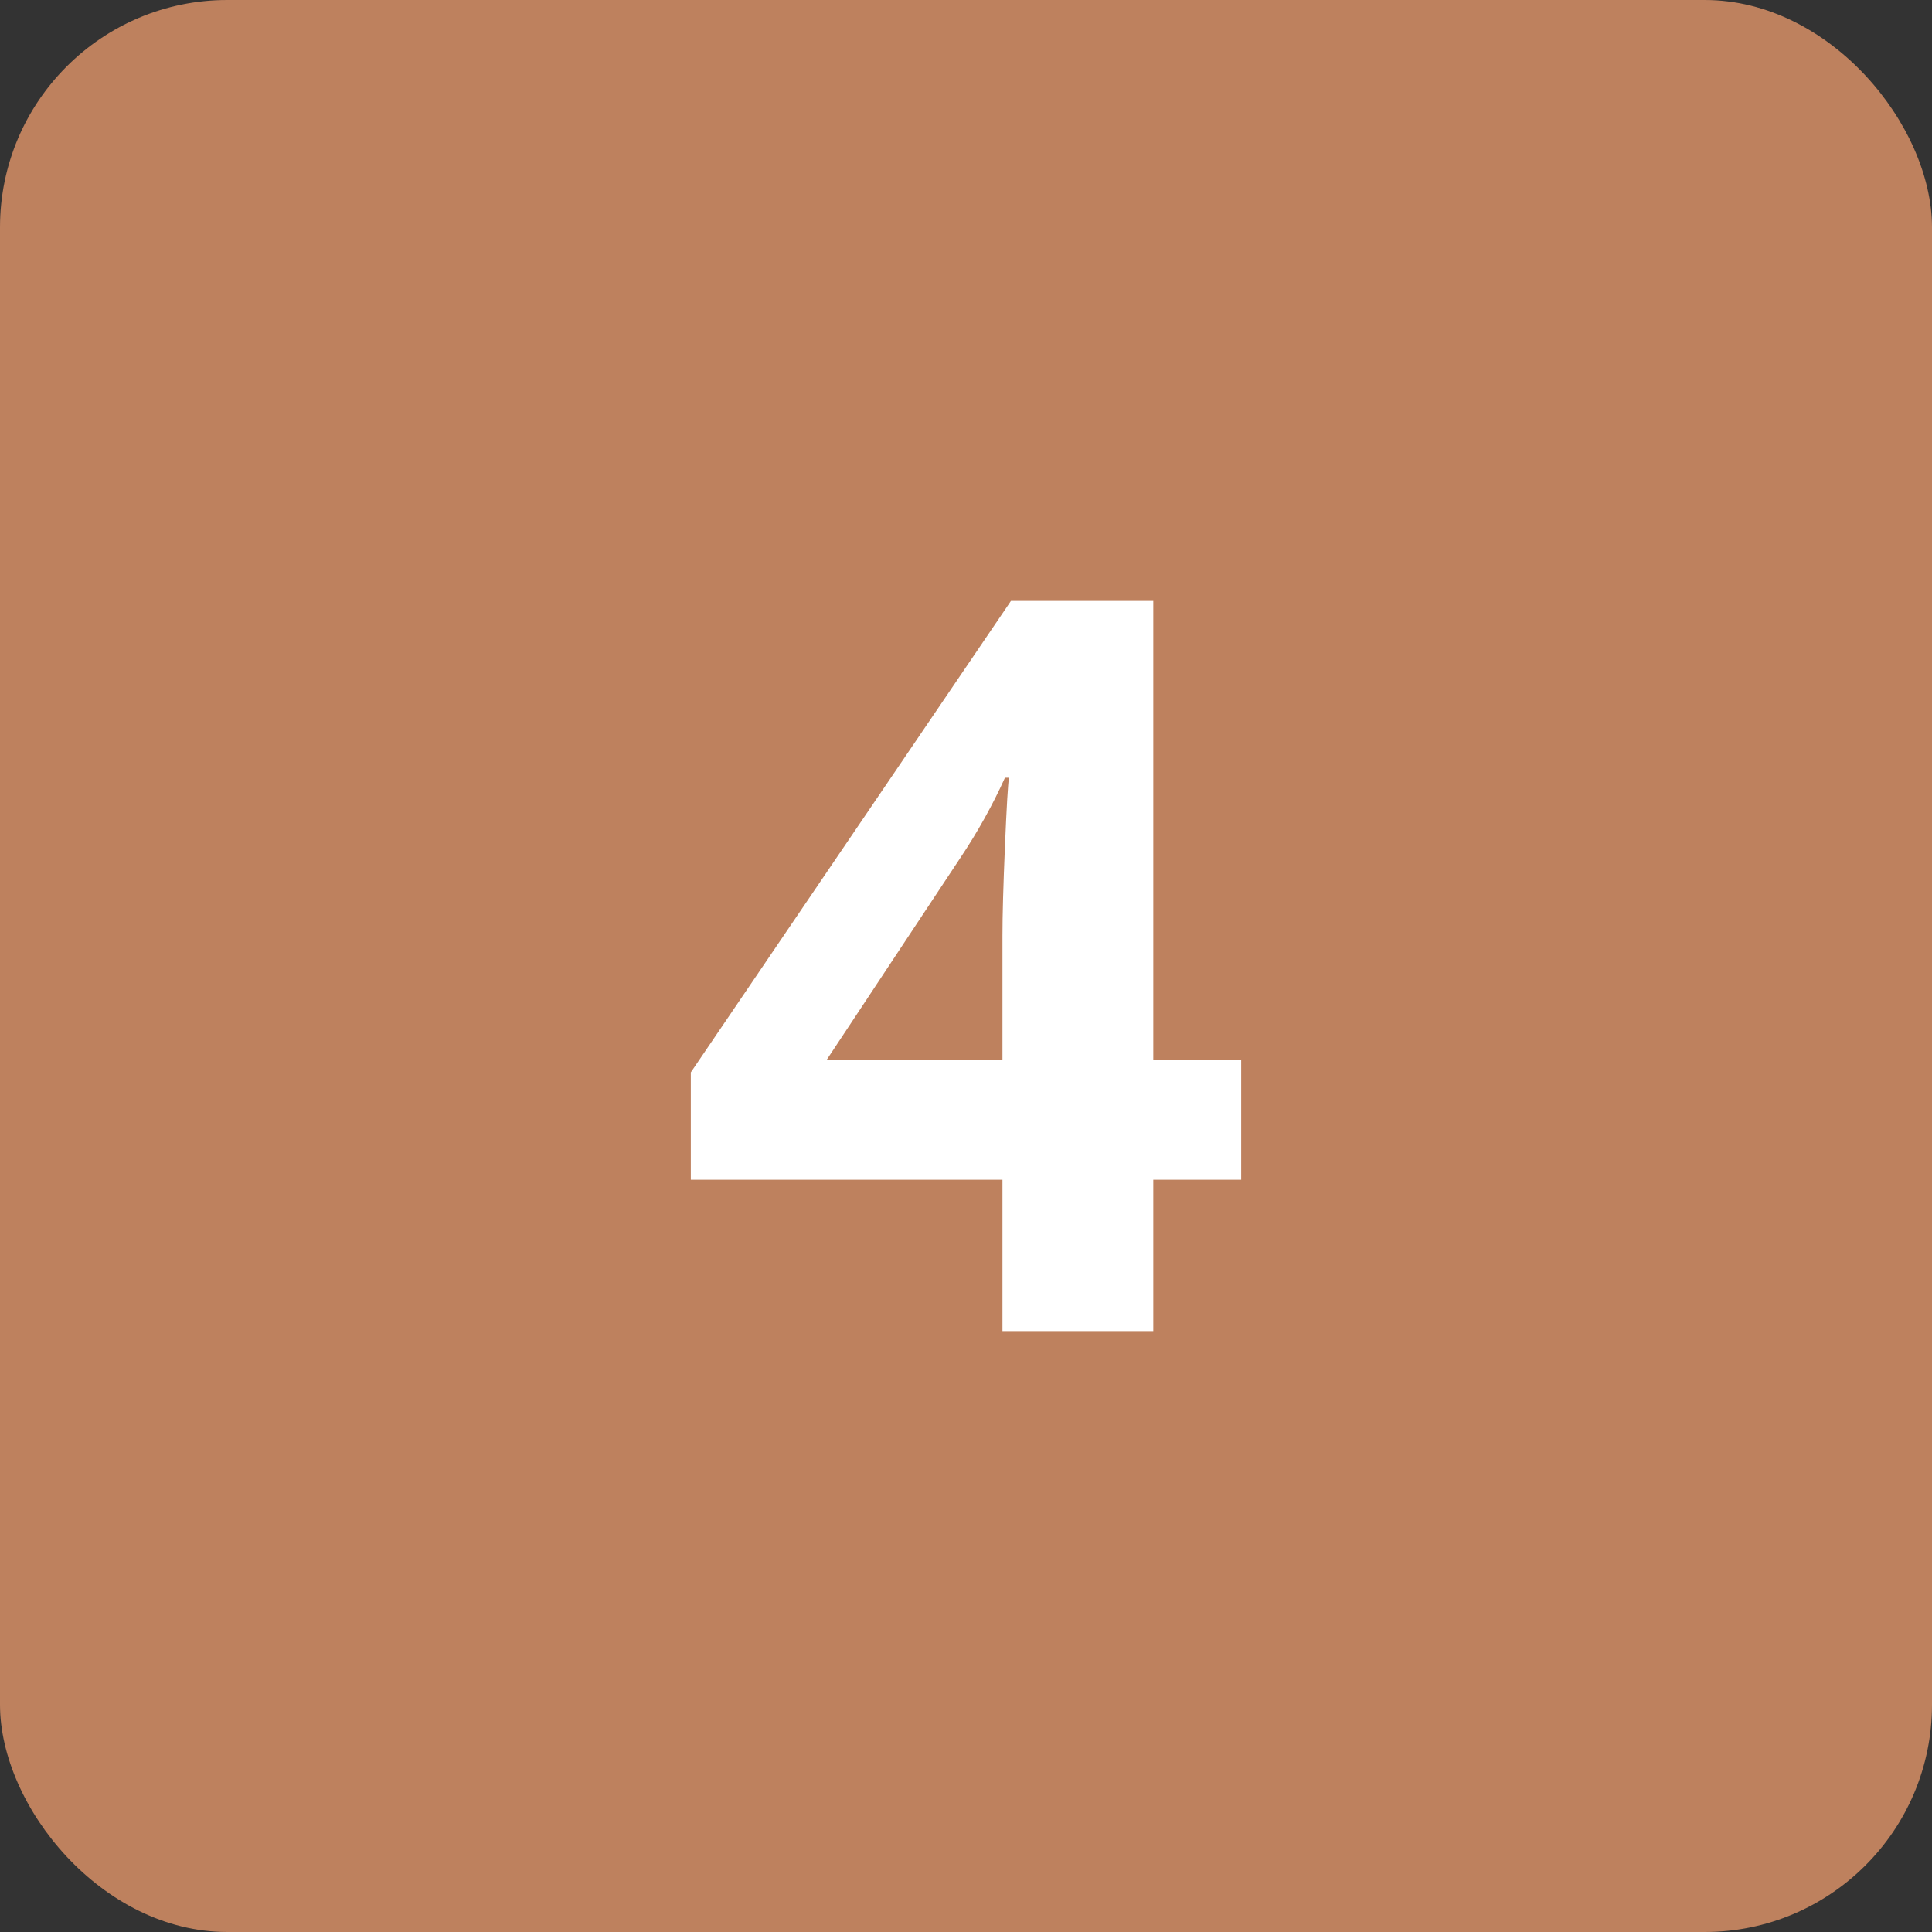 <svg xmlns="http://www.w3.org/2000/svg" id="Calque_1" viewBox="0 0 85 85"><rect x="0" y="0" width="85" height="85" fill="#333333" stroke="none"/><defs><style>.cls-1{fill:#fff;}.cls-2{fill:#be815e;}.cls-3{isolation:isolate;}</style></defs><rect class="cls-2" width="85" height="85" rx="10" ry="10"></rect><g id="_1" class="cls-3"><g class="cls-3"><path class="cls-1" d="M54.607,51.904h-3.867v6.658h-6.636v-6.658h-13.711v-4.724l14.085-20.742h6.262v20.192h3.867v5.273Zm-10.503-5.273v-5.449c0-.907,.037-2.226,.11-3.955,.073-1.728,.132-2.731,.176-3.01h-.176c-.542,1.201-1.194,2.373-1.956,3.516l-5.889,8.898h7.734Z"></path></g></g></svg>